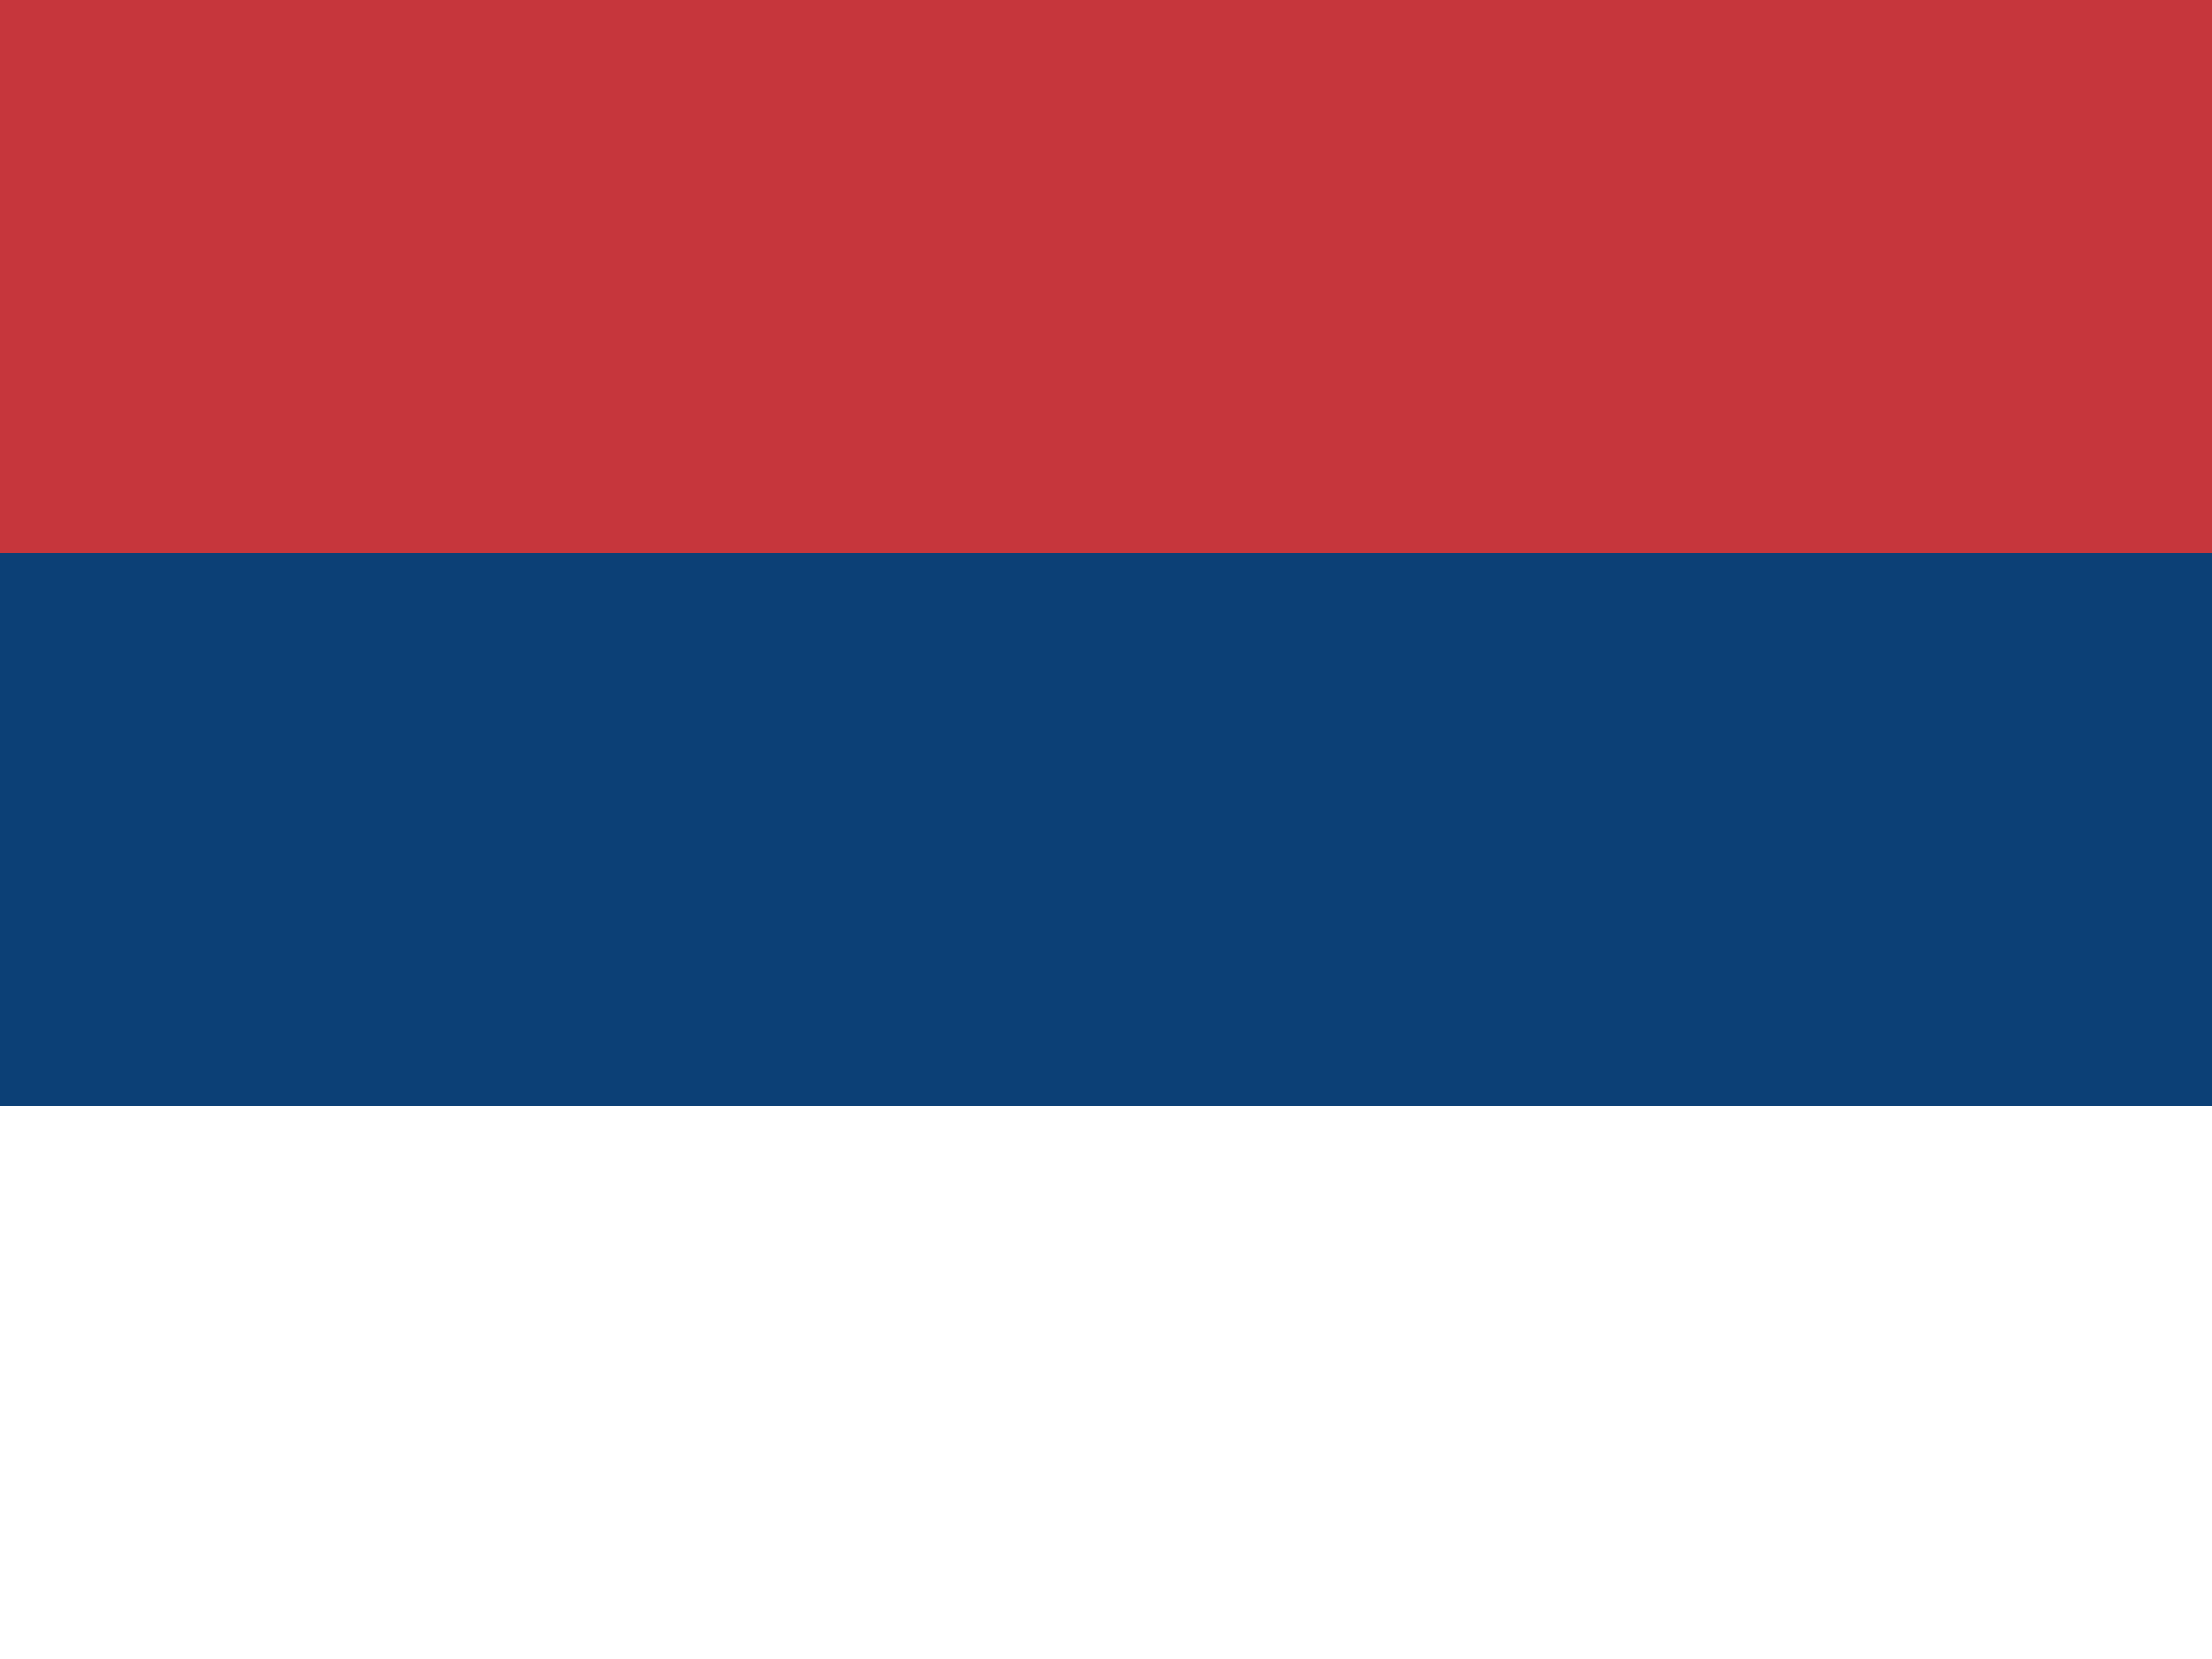 <svg xmlns="http://www.w3.org/2000/svg" width="900" height="675">
<path fill="#c6363c" d="M0 0H900V675H0z"/>
<path fill="#0c4076" d="M0 225H900V675H0z"/>
<path fill="#fff" d="M0 450H900V675H0z"/>
</svg>